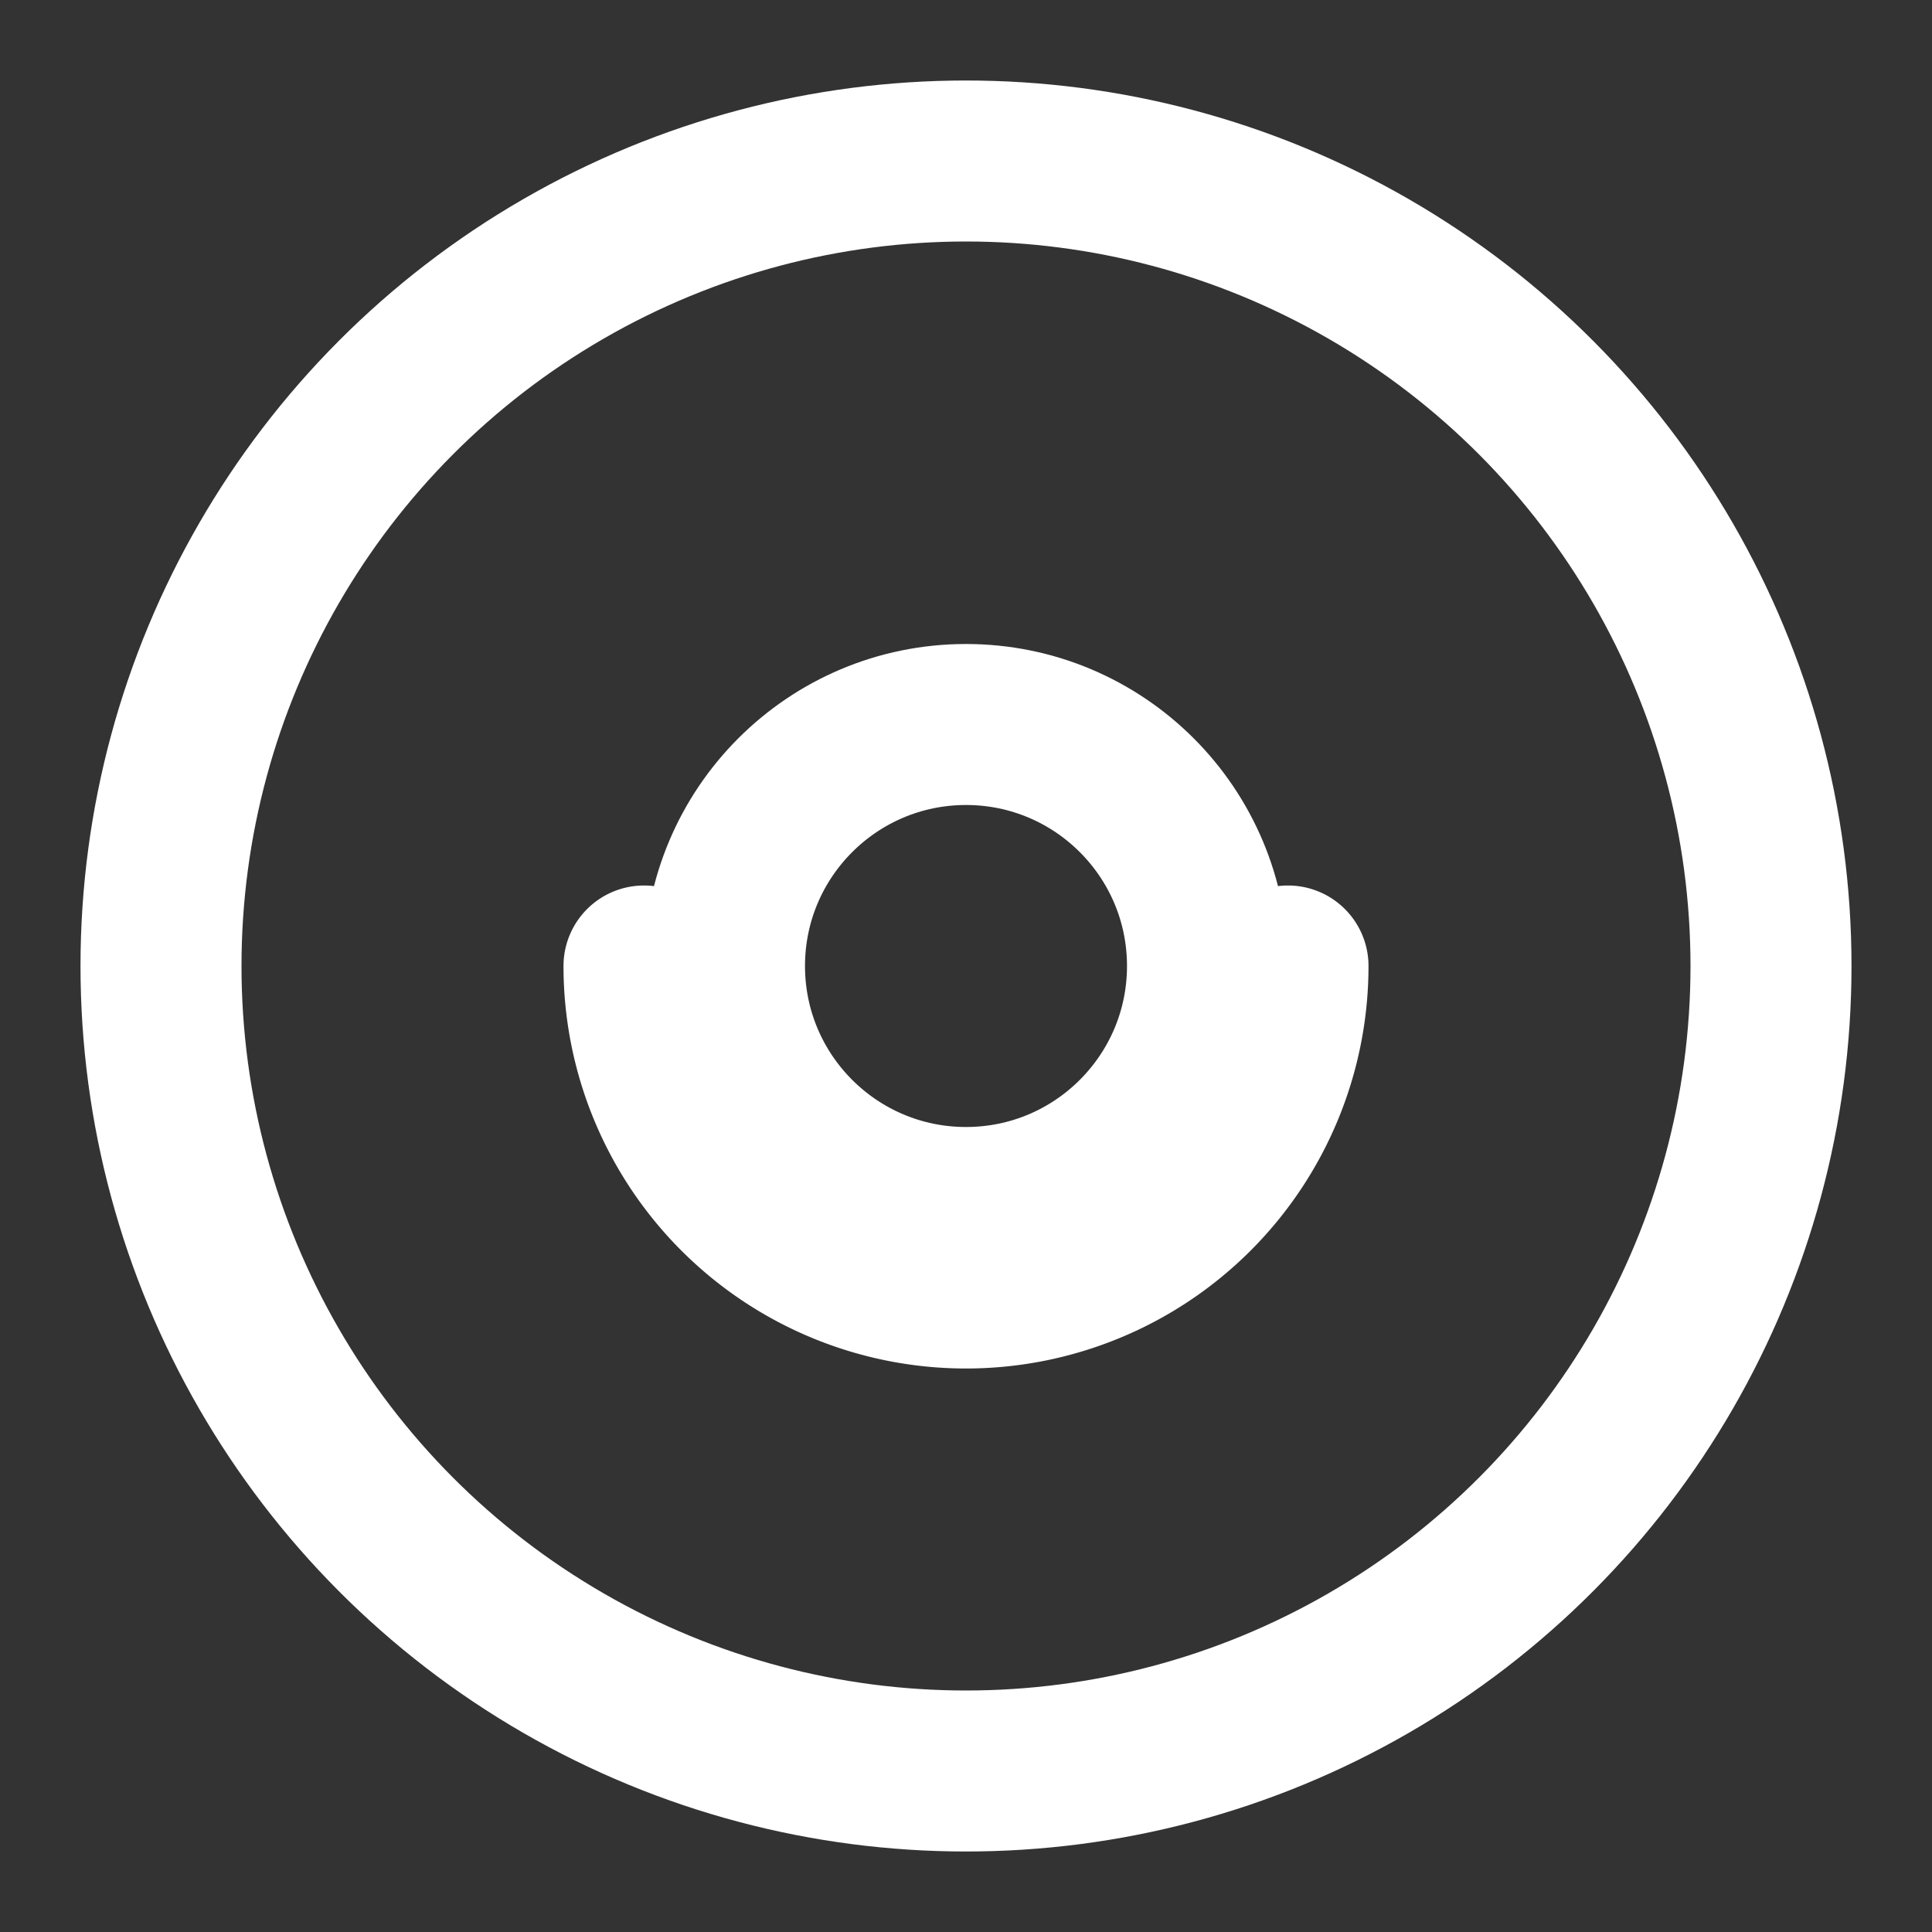 <svg xmlns="http://www.w3.org/2000/svg" version="1.1" xmlns:xlink="http://www.w3.org/1999/xlink" xmlns:svgjs="http://svgjs.com/svgjs" width="24" height="24"><rect width="100%" height="100%" fill="#333333" stroke="none"/><svg xmlns="http://www.w3.org/2000/svg" viewBox="0 0 24 24" fill="none" stroke="#ffffff" stroke-width="2" stroke-linecap="round" stroke-linejoin="round">
  <circle cx="12" cy="12" r="10"></circle>
  <circle cx="12" cy="12" r="3"></circle>
  <path d="M16 12a4 4 0 0 1-8 0"></path>
</svg><style>@media (prefers-color-scheme: light) { :root { filter: contrast(1) brightness(0.6); } }
</style></svg>